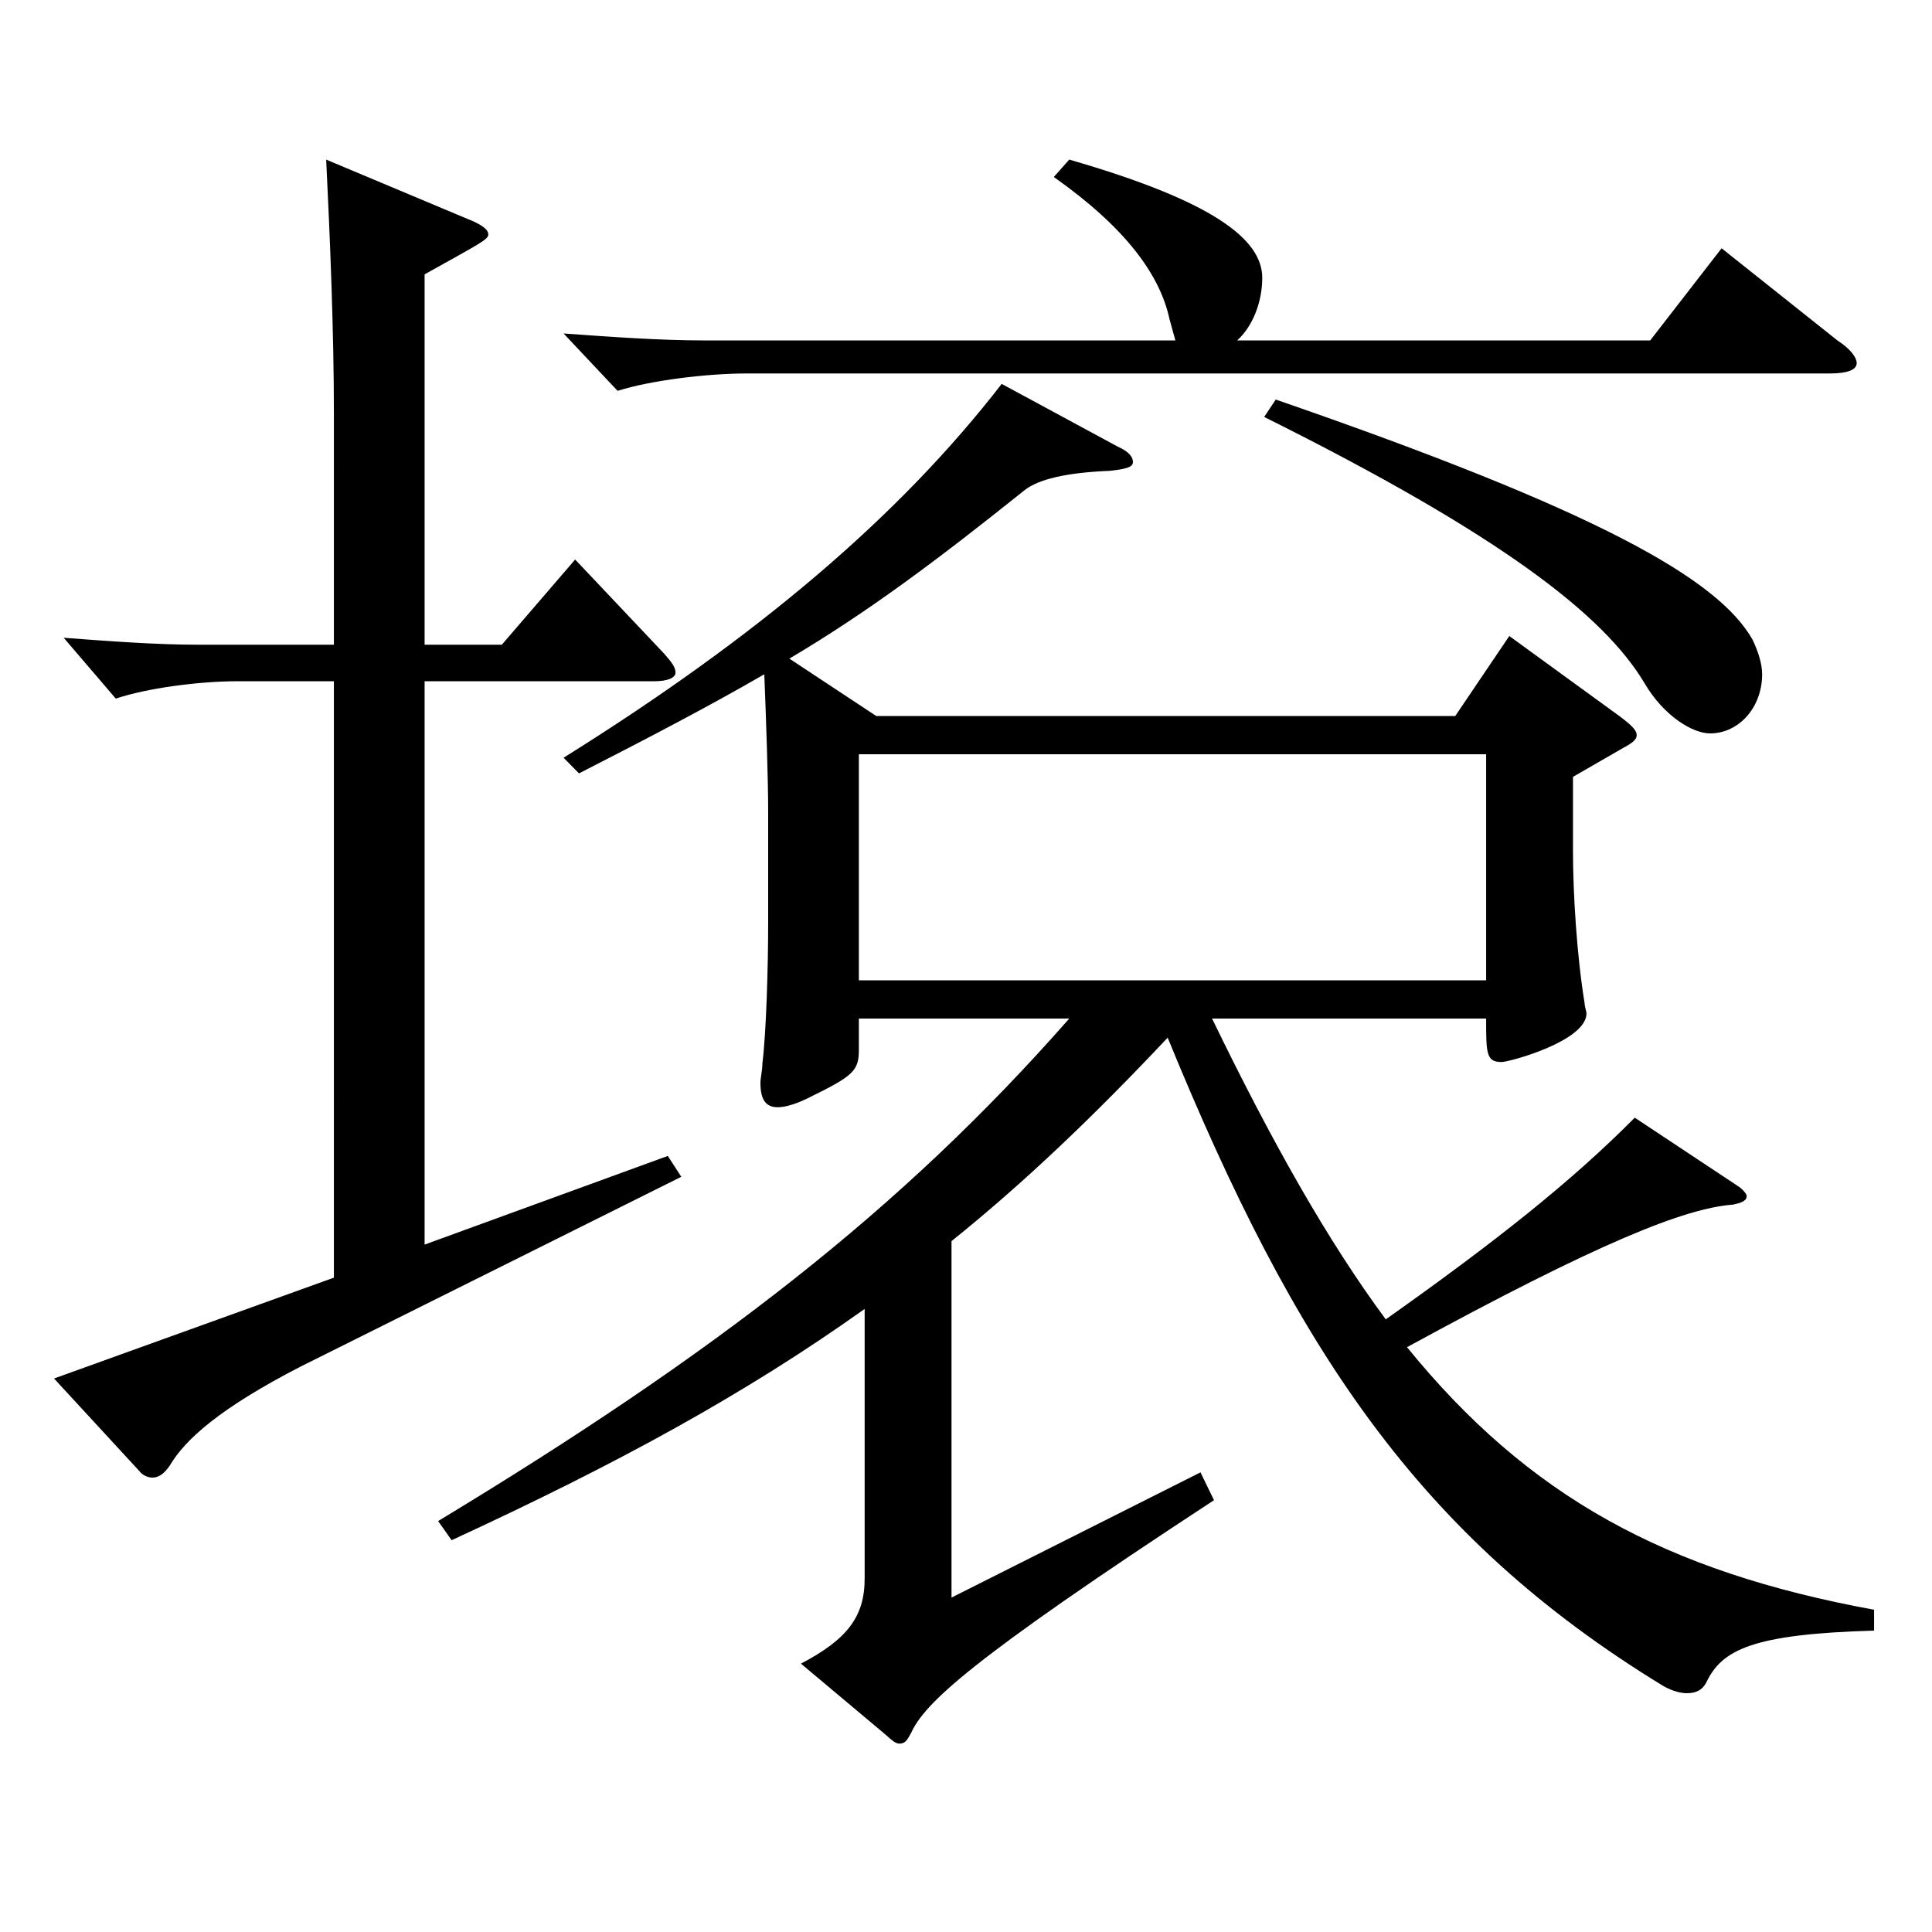 <?xml version="1.0" encoding="utf-8"?>
<!-- Generator: Adobe Illustrator 16.0.0, SVG Export Plug-In . SVG Version: 6.00 Build 0)  -->
<!DOCTYPE svg PUBLIC "-//W3C//DTD SVG 1.1//EN" "http://www.w3.org/Graphics/SVG/1.1/DTD/svg11.dtd">
<svg version="1.1" id="图层_1" xmlns="http://www.w3.org/2000/svg" xmlns:xlink="http://www.w3.org/1999/xlink" x="0px" y="0px"
	 width="1000px" height="1000px" viewBox="0 0 1000 1000" enable-background="new 0 0 1000 1000" xml:space="preserve">
<path d="M172.823,352.607h-49.95c-19.979,0-46.952,3.6-62.937,9l-26.973-31.5c23.976,1.8,47.952,3.601,69.93,3.601h69.93V214.009
	c0-42.3-1.998-90.899-3.996-131.399l72.927,30.6c6.992,2.7,10.988,5.4,10.988,8.1c0,2.7-3.996,4.5-32.967,20.7v191.699h39.96
	l37.962-44.101l45.953,48.601c3.996,4.499,5.994,7.199,5.994,9.899s-3.996,4.5-10.988,4.5H219.775v291.598l125.873-45.899
	l6.993,10.8l-196.802,98.1c-41.957,21.6-59.939,37.8-67.932,51.3c-2.997,4.5-5.993,6.3-8.99,6.3c-1.998,0-4.995-0.9-6.993-3.6
	l-43.956-47.7l144.854-52.199V352.607z M397.597,420.107c0-17.101-0.999-45.9-1.998-71.1c-27.972,16.199-58.94,32.399-95.903,51.299
	l-7.992-8.1c100.898-62.999,173.825-125.099,226.771-193.498l59.939,32.399c5.994,2.7,7.992,5.399,7.992,8.1
	s-3.996,3.601-11.988,4.5c-22.977,0.9-36.963,4.5-43.955,9.9c-44.955,35.999-80.919,62.999-121.878,87.299l44.955,29.7h299.698
	l27.972-41.399l56.942,41.399c5.994,4.5,8.991,7.2,8.991,9.899c0,2.7-2.997,4.5-7.992,7.2l-24.975,14.4v38.699
	c0,21.6,1.998,54,5.993,78.3c0,1.8,0.999,4.5,0.999,5.399c0,14.4-39.959,25.2-43.955,25.2c-7.992,0-7.992-4.5-7.992-22.5H627.364
	c30.97,63.899,59.94,115.199,89.91,155.699c55.943-39.6,95.903-71.1,128.87-104.399l52.946,35.1c2.997,1.8,4.995,4.5,4.995,5.4
	c0,2.7-2.997,3.6-6.993,4.5c-24.975,1.8-69.93,19.8-168.83,73.799c62.937,77.399,133.865,116.1,241.757,135.899v10.8
	c-62.937,1.8-78.921,9.9-86.913,27c-1.997,3.6-4.994,5.4-9.989,5.4c-2.997,0-6.993-0.9-11.988-3.601
	c-126.872-77.399-190.808-174.599-256.741-335.697c-38.961,41.399-74.924,75.6-111.887,105.299v184.499l128.87-64.8l6.992,14.4
	c-127.871,83.699-149.849,105.299-156.842,120.599c-1.998,3.601-2.997,5.4-5.993,5.4c-1.998,0-3.996-1.8-6.993-4.5l-43.956-36.9
	c23.976-12.6,32.967-24.3,32.967-44.1V677.505c-61.938,44.1-127.871,80.1-213.784,119.699l-6.993-9.899
	c142.856-86.399,239.759-161.099,326.671-260.099H444.549v16.2c0,10.8-2.997,13.5-24.975,24.3c-6.993,3.6-12.987,5.399-16.982,5.399
	c-5.994,0-8.991-3.6-8.991-12.6c0-2.7,0.999-6.3,0.999-9.899c1.998-16.2,2.997-49.5,2.997-72.899V420.107z M553.439,82.609
	c74.924,21.6,99.899,41.399,99.899,61.199c0,12.6-4.995,25.2-12.987,32.4h213.784l36.963-47.7l59.939,47.7
	c6.993,4.5,9.99,9,9.99,11.699c0,3.601-4.995,5.4-13.986,5.4H386.607c-20.979,0-49.949,3.6-66.933,9l-27.972-29.7
	c24.975,1.8,49.949,3.601,72.927,3.601h243.754l-2.997-10.8c-4.995-23.4-22.977-47.7-59.939-73.799L553.439,82.609z
	 M769.222,507.406V390.407H444.549v116.999H769.222z M660.331,206.809c166.832,57.6,228.77,92.699,246.752,124.199
	c2.997,6.3,4.995,12.6,4.995,18c0,17.1-11.988,30.6-26.974,30.6c-8.99,0-23.976-9-33.966-26.1
	c-20.979-35.101-73.925-76.5-196.801-137.699L660.331,206.809z"/>
</svg>

